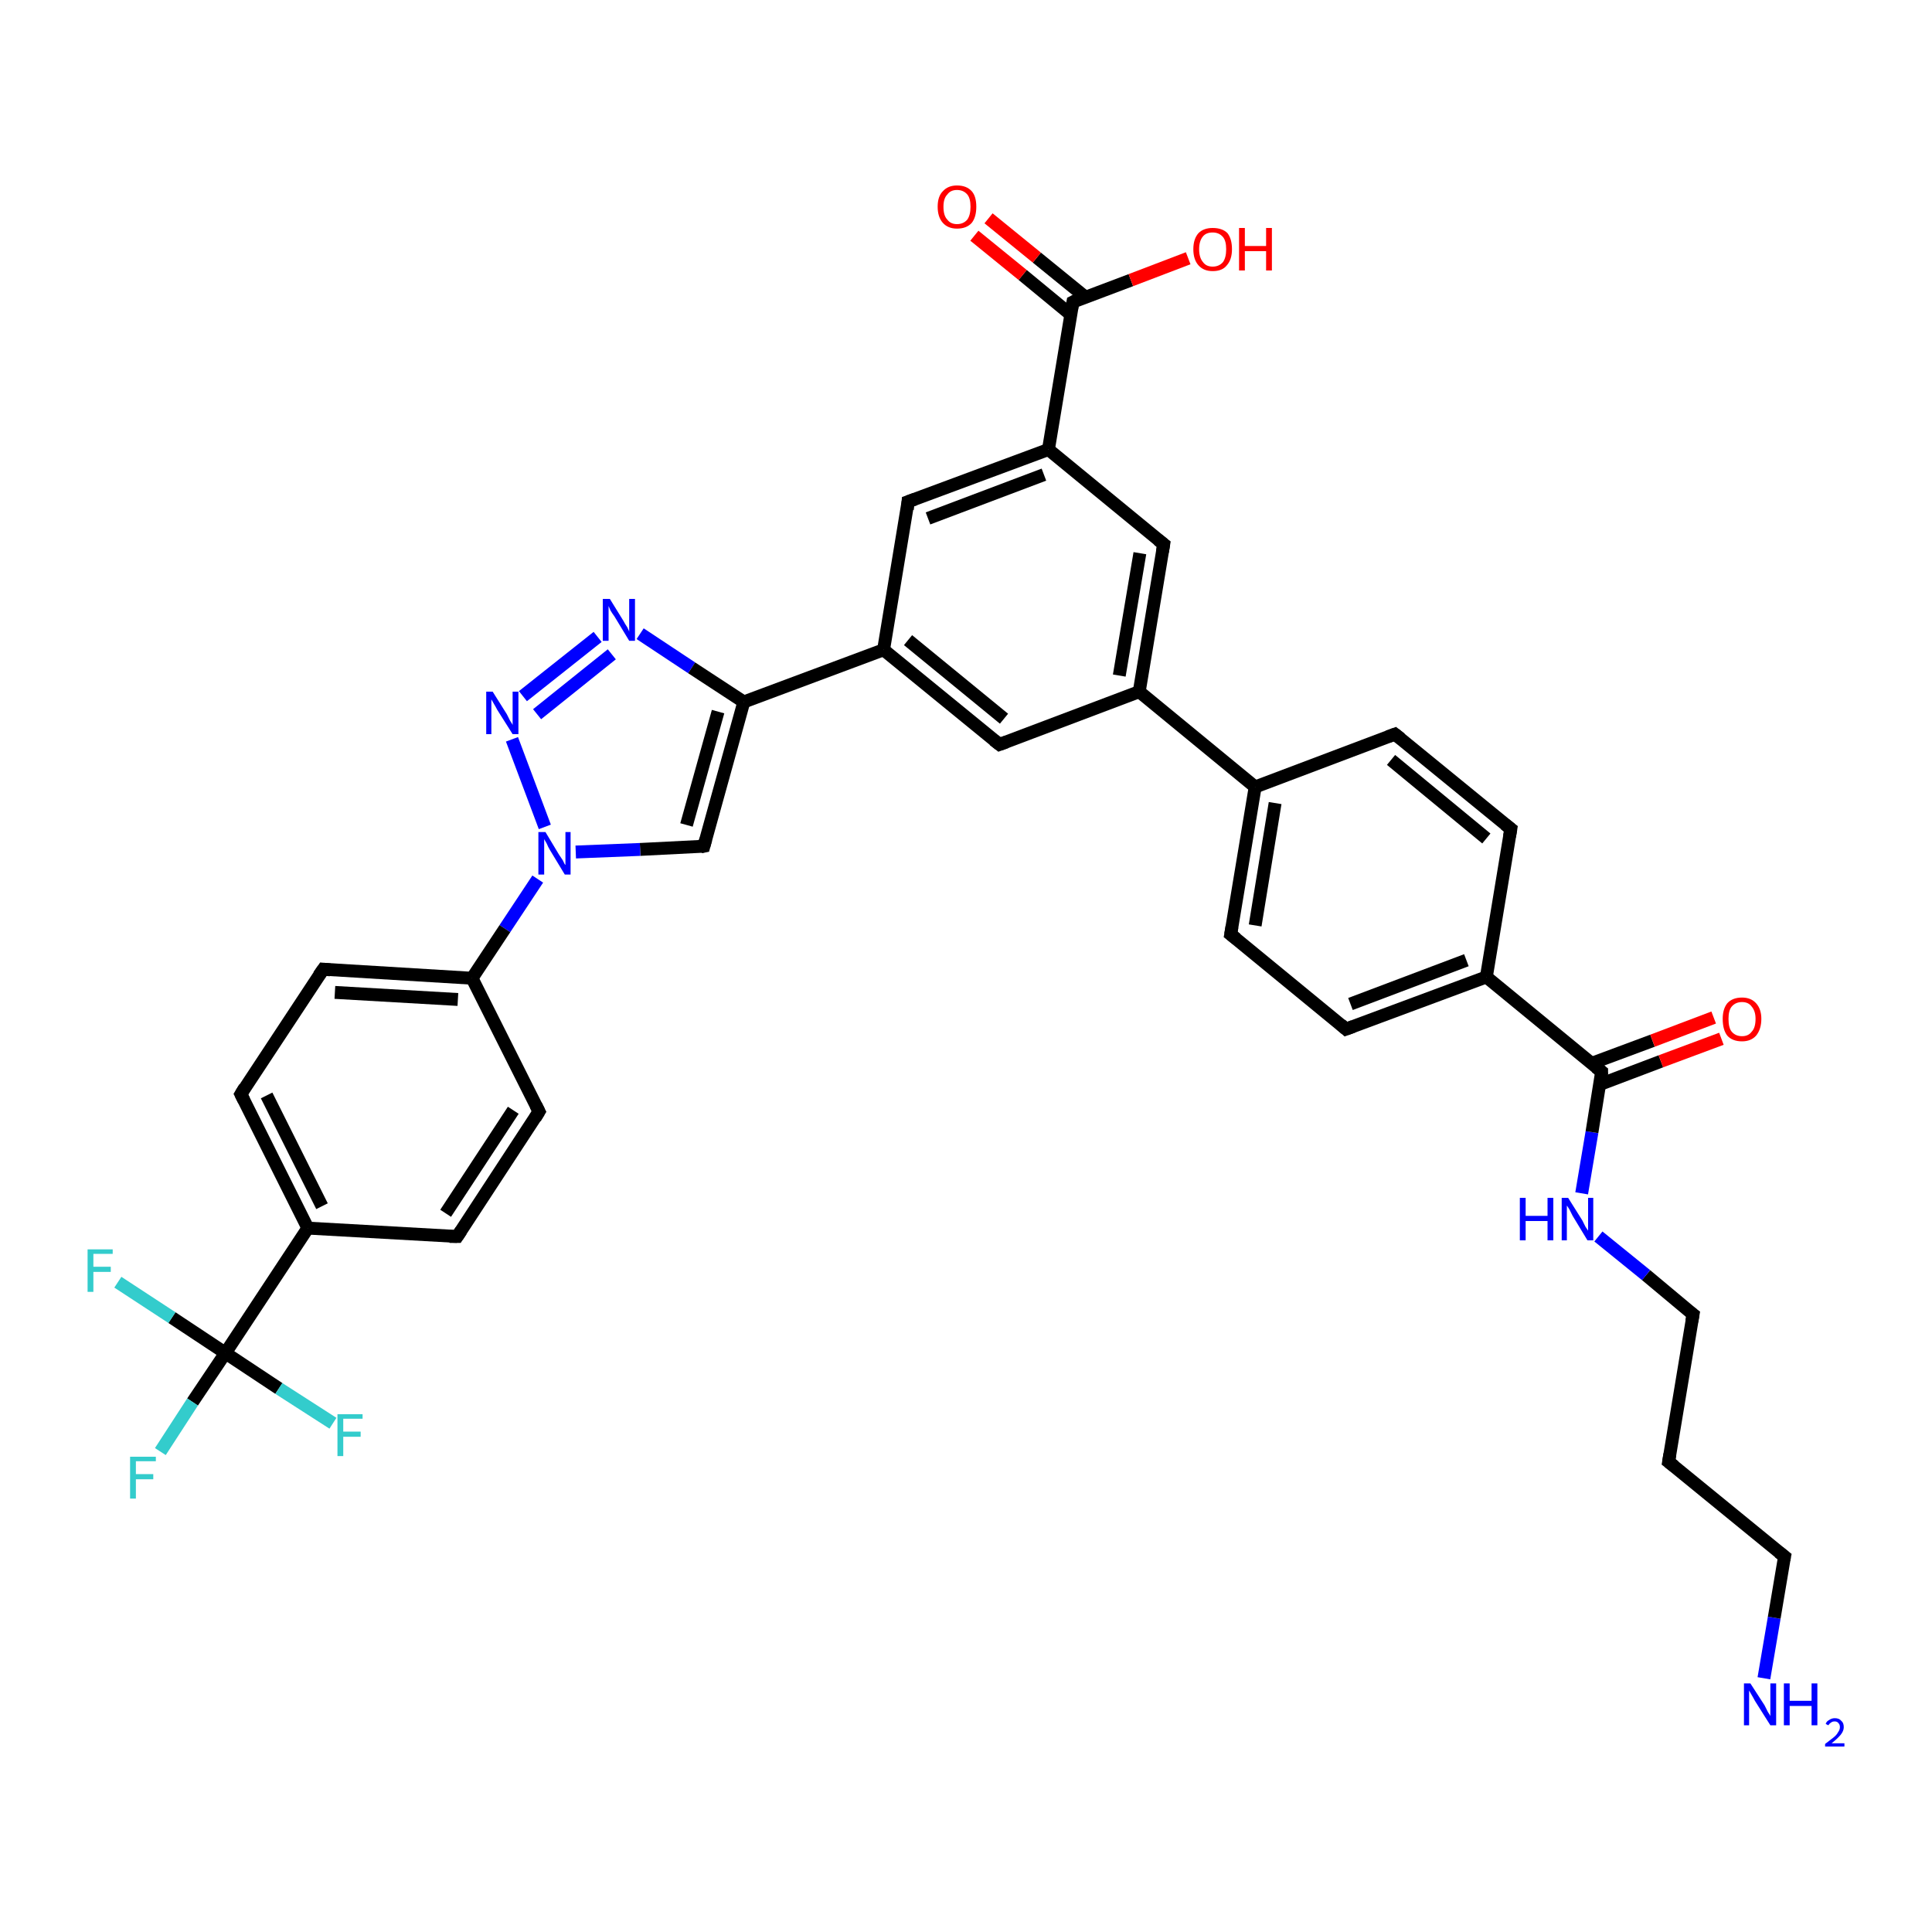 <?xml version='1.0' encoding='iso-8859-1'?>
<svg version='1.1' baseProfile='full'
              xmlns='http://www.w3.org/2000/svg'
                      xmlns:rdkit='http://www.rdkit.org/xml'
                      xmlns:xlink='http://www.w3.org/1999/xlink'
                  xml:space='preserve'
width='300px' height='300px' viewBox='0 0 300 300'>
<!-- END OF HEADER -->
<rect style='opacity:1.0;fill:#FFFFFF;stroke:none' width='300.0' height='300.0' x='0.0' y='0.0'> </rect>
<path class='bond-0 atom-0 atom-1' d='M 273.9,260.6 L 275.5,251.2' style='fill:none;fill-rule:evenodd;stroke:#0000FF;stroke-width:2.0px;stroke-linecap:butt;stroke-linejoin:miter;stroke-opacity:1' />
<path class='bond-0 atom-0 atom-1' d='M 275.5,251.2 L 277.1,241.7' style='fill:none;fill-rule:evenodd;stroke:#000000;stroke-width:2.0px;stroke-linecap:butt;stroke-linejoin:miter;stroke-opacity:1' />
<path class='bond-1 atom-1 atom-2' d='M 277.1,241.7 L 259.1,227.0' style='fill:none;fill-rule:evenodd;stroke:#000000;stroke-width:2.0px;stroke-linecap:butt;stroke-linejoin:miter;stroke-opacity:1' />
<path class='bond-2 atom-2 atom-3' d='M 259.1,227.0 L 262.9,204.1' style='fill:none;fill-rule:evenodd;stroke:#000000;stroke-width:2.0px;stroke-linecap:butt;stroke-linejoin:miter;stroke-opacity:1' />
<path class='bond-3 atom-3 atom-4' d='M 262.9,204.1 L 255.6,198.0' style='fill:none;fill-rule:evenodd;stroke:#000000;stroke-width:2.0px;stroke-linecap:butt;stroke-linejoin:miter;stroke-opacity:1' />
<path class='bond-3 atom-3 atom-4' d='M 255.6,198.0 L 248.2,192.0' style='fill:none;fill-rule:evenodd;stroke:#0000FF;stroke-width:2.0px;stroke-linecap:butt;stroke-linejoin:miter;stroke-opacity:1' />
<path class='bond-4 atom-4 atom-5' d='M 245.6,185.3 L 247.2,175.8' style='fill:none;fill-rule:evenodd;stroke:#0000FF;stroke-width:2.0px;stroke-linecap:butt;stroke-linejoin:miter;stroke-opacity:1' />
<path class='bond-4 atom-4 atom-5' d='M 247.2,175.8 L 248.7,166.4' style='fill:none;fill-rule:evenodd;stroke:#000000;stroke-width:2.0px;stroke-linecap:butt;stroke-linejoin:miter;stroke-opacity:1' />
<path class='bond-5 atom-5 atom-6' d='M 248.4,168.4 L 257.9,164.8' style='fill:none;fill-rule:evenodd;stroke:#000000;stroke-width:2.0px;stroke-linecap:butt;stroke-linejoin:miter;stroke-opacity:1' />
<path class='bond-5 atom-5 atom-6' d='M 257.9,164.8 L 267.3,161.3' style='fill:none;fill-rule:evenodd;stroke:#FF0000;stroke-width:2.0px;stroke-linecap:butt;stroke-linejoin:miter;stroke-opacity:1' />
<path class='bond-5 atom-5 atom-6' d='M 247.2,165.1 L 256.6,161.6' style='fill:none;fill-rule:evenodd;stroke:#000000;stroke-width:2.0px;stroke-linecap:butt;stroke-linejoin:miter;stroke-opacity:1' />
<path class='bond-5 atom-5 atom-6' d='M 256.6,161.6 L 266.1,158.0' style='fill:none;fill-rule:evenodd;stroke:#FF0000;stroke-width:2.0px;stroke-linecap:butt;stroke-linejoin:miter;stroke-opacity:1' />
<path class='bond-6 atom-5 atom-7' d='M 248.7,166.4 L 230.8,151.7' style='fill:none;fill-rule:evenodd;stroke:#000000;stroke-width:2.0px;stroke-linecap:butt;stroke-linejoin:miter;stroke-opacity:1' />
<path class='bond-7 atom-7 atom-8' d='M 230.8,151.7 L 209.0,159.8' style='fill:none;fill-rule:evenodd;stroke:#000000;stroke-width:2.0px;stroke-linecap:butt;stroke-linejoin:miter;stroke-opacity:1' />
<path class='bond-7 atom-7 atom-8' d='M 227.7,149.1 L 209.7,155.9' style='fill:none;fill-rule:evenodd;stroke:#000000;stroke-width:2.0px;stroke-linecap:butt;stroke-linejoin:miter;stroke-opacity:1' />
<path class='bond-8 atom-8 atom-9' d='M 209.0,159.8 L 191.1,145.1' style='fill:none;fill-rule:evenodd;stroke:#000000;stroke-width:2.0px;stroke-linecap:butt;stroke-linejoin:miter;stroke-opacity:1' />
<path class='bond-9 atom-9 atom-10' d='M 191.1,145.1 L 194.9,122.2' style='fill:none;fill-rule:evenodd;stroke:#000000;stroke-width:2.0px;stroke-linecap:butt;stroke-linejoin:miter;stroke-opacity:1' />
<path class='bond-9 atom-9 atom-10' d='M 194.9,143.7 L 198.0,124.7' style='fill:none;fill-rule:evenodd;stroke:#000000;stroke-width:2.0px;stroke-linecap:butt;stroke-linejoin:miter;stroke-opacity:1' />
<path class='bond-10 atom-10 atom-11' d='M 194.9,122.2 L 216.6,114.0' style='fill:none;fill-rule:evenodd;stroke:#000000;stroke-width:2.0px;stroke-linecap:butt;stroke-linejoin:miter;stroke-opacity:1' />
<path class='bond-11 atom-11 atom-12' d='M 216.6,114.0 L 234.6,128.7' style='fill:none;fill-rule:evenodd;stroke:#000000;stroke-width:2.0px;stroke-linecap:butt;stroke-linejoin:miter;stroke-opacity:1' />
<path class='bond-11 atom-11 atom-12' d='M 216.0,118.0 L 230.8,130.2' style='fill:none;fill-rule:evenodd;stroke:#000000;stroke-width:2.0px;stroke-linecap:butt;stroke-linejoin:miter;stroke-opacity:1' />
<path class='bond-12 atom-10 atom-13' d='M 194.9,122.2 L 176.9,107.4' style='fill:none;fill-rule:evenodd;stroke:#000000;stroke-width:2.0px;stroke-linecap:butt;stroke-linejoin:miter;stroke-opacity:1' />
<path class='bond-13 atom-13 atom-14' d='M 176.9,107.4 L 180.7,84.5' style='fill:none;fill-rule:evenodd;stroke:#000000;stroke-width:2.0px;stroke-linecap:butt;stroke-linejoin:miter;stroke-opacity:1' />
<path class='bond-13 atom-13 atom-14' d='M 173.8,104.9 L 177.0,85.9' style='fill:none;fill-rule:evenodd;stroke:#000000;stroke-width:2.0px;stroke-linecap:butt;stroke-linejoin:miter;stroke-opacity:1' />
<path class='bond-14 atom-14 atom-15' d='M 180.7,84.5 L 162.8,69.8' style='fill:none;fill-rule:evenodd;stroke:#000000;stroke-width:2.0px;stroke-linecap:butt;stroke-linejoin:miter;stroke-opacity:1' />
<path class='bond-15 atom-15 atom-16' d='M 162.8,69.8 L 141.0,77.9' style='fill:none;fill-rule:evenodd;stroke:#000000;stroke-width:2.0px;stroke-linecap:butt;stroke-linejoin:miter;stroke-opacity:1' />
<path class='bond-15 atom-15 atom-16' d='M 162.1,73.7 L 144.1,80.5' style='fill:none;fill-rule:evenodd;stroke:#000000;stroke-width:2.0px;stroke-linecap:butt;stroke-linejoin:miter;stroke-opacity:1' />
<path class='bond-16 atom-16 atom-17' d='M 141.0,77.9 L 137.2,100.9' style='fill:none;fill-rule:evenodd;stroke:#000000;stroke-width:2.0px;stroke-linecap:butt;stroke-linejoin:miter;stroke-opacity:1' />
<path class='bond-17 atom-17 atom-18' d='M 137.2,100.9 L 155.2,115.6' style='fill:none;fill-rule:evenodd;stroke:#000000;stroke-width:2.0px;stroke-linecap:butt;stroke-linejoin:miter;stroke-opacity:1' />
<path class='bond-17 atom-17 atom-18' d='M 141.0,99.4 L 155.9,111.6' style='fill:none;fill-rule:evenodd;stroke:#000000;stroke-width:2.0px;stroke-linecap:butt;stroke-linejoin:miter;stroke-opacity:1' />
<path class='bond-18 atom-17 atom-19' d='M 137.2,100.9 L 115.5,109.0' style='fill:none;fill-rule:evenodd;stroke:#000000;stroke-width:2.0px;stroke-linecap:butt;stroke-linejoin:miter;stroke-opacity:1' />
<path class='bond-19 atom-19 atom-20' d='M 115.5,109.0 L 109.3,131.4' style='fill:none;fill-rule:evenodd;stroke:#000000;stroke-width:2.0px;stroke-linecap:butt;stroke-linejoin:miter;stroke-opacity:1' />
<path class='bond-19 atom-19 atom-20' d='M 111.5,110.5 L 106.6,128.1' style='fill:none;fill-rule:evenodd;stroke:#000000;stroke-width:2.0px;stroke-linecap:butt;stroke-linejoin:miter;stroke-opacity:1' />
<path class='bond-20 atom-20 atom-21' d='M 109.3,131.4 L 99.4,131.9' style='fill:none;fill-rule:evenodd;stroke:#000000;stroke-width:2.0px;stroke-linecap:butt;stroke-linejoin:miter;stroke-opacity:1' />
<path class='bond-20 atom-20 atom-21' d='M 99.4,131.9 L 89.4,132.3' style='fill:none;fill-rule:evenodd;stroke:#0000FF;stroke-width:2.0px;stroke-linecap:butt;stroke-linejoin:miter;stroke-opacity:1' />
<path class='bond-21 atom-21 atom-22' d='M 84.6,128.4 L 79.5,114.8' style='fill:none;fill-rule:evenodd;stroke:#0000FF;stroke-width:2.0px;stroke-linecap:butt;stroke-linejoin:miter;stroke-opacity:1' />
<path class='bond-22 atom-22 atom-23' d='M 81.2,108.1 L 92.8,98.9' style='fill:none;fill-rule:evenodd;stroke:#0000FF;stroke-width:2.0px;stroke-linecap:butt;stroke-linejoin:miter;stroke-opacity:1' />
<path class='bond-22 atom-22 atom-23' d='M 83.4,110.9 L 95.0,101.6' style='fill:none;fill-rule:evenodd;stroke:#0000FF;stroke-width:2.0px;stroke-linecap:butt;stroke-linejoin:miter;stroke-opacity:1' />
<path class='bond-23 atom-21 atom-24' d='M 83.5,136.5 L 78.4,144.2' style='fill:none;fill-rule:evenodd;stroke:#0000FF;stroke-width:2.0px;stroke-linecap:butt;stroke-linejoin:miter;stroke-opacity:1' />
<path class='bond-23 atom-21 atom-24' d='M 78.4,144.2 L 73.3,151.9' style='fill:none;fill-rule:evenodd;stroke:#000000;stroke-width:2.0px;stroke-linecap:butt;stroke-linejoin:miter;stroke-opacity:1' />
<path class='bond-24 atom-24 atom-25' d='M 73.3,151.9 L 50.2,150.5' style='fill:none;fill-rule:evenodd;stroke:#000000;stroke-width:2.0px;stroke-linecap:butt;stroke-linejoin:miter;stroke-opacity:1' />
<path class='bond-24 atom-24 atom-25' d='M 71.1,155.2 L 52.0,154.1' style='fill:none;fill-rule:evenodd;stroke:#000000;stroke-width:2.0px;stroke-linecap:butt;stroke-linejoin:miter;stroke-opacity:1' />
<path class='bond-25 atom-25 atom-26' d='M 50.2,150.5 L 37.4,169.9' style='fill:none;fill-rule:evenodd;stroke:#000000;stroke-width:2.0px;stroke-linecap:butt;stroke-linejoin:miter;stroke-opacity:1' />
<path class='bond-26 atom-26 atom-27' d='M 37.4,169.9 L 47.8,190.7' style='fill:none;fill-rule:evenodd;stroke:#000000;stroke-width:2.0px;stroke-linecap:butt;stroke-linejoin:miter;stroke-opacity:1' />
<path class='bond-26 atom-26 atom-27' d='M 41.4,170.1 L 50.0,187.3' style='fill:none;fill-rule:evenodd;stroke:#000000;stroke-width:2.0px;stroke-linecap:butt;stroke-linejoin:miter;stroke-opacity:1' />
<path class='bond-27 atom-27 atom-28' d='M 47.8,190.7 L 71.0,192.0' style='fill:none;fill-rule:evenodd;stroke:#000000;stroke-width:2.0px;stroke-linecap:butt;stroke-linejoin:miter;stroke-opacity:1' />
<path class='bond-28 atom-28 atom-29' d='M 71.0,192.0 L 83.7,172.6' style='fill:none;fill-rule:evenodd;stroke:#000000;stroke-width:2.0px;stroke-linecap:butt;stroke-linejoin:miter;stroke-opacity:1' />
<path class='bond-28 atom-28 atom-29' d='M 69.2,188.4 L 79.7,172.4' style='fill:none;fill-rule:evenodd;stroke:#000000;stroke-width:2.0px;stroke-linecap:butt;stroke-linejoin:miter;stroke-opacity:1' />
<path class='bond-29 atom-27 atom-30' d='M 47.8,190.7 L 35.0,210.1' style='fill:none;fill-rule:evenodd;stroke:#000000;stroke-width:2.0px;stroke-linecap:butt;stroke-linejoin:miter;stroke-opacity:1' />
<path class='bond-30 atom-30 atom-31' d='M 35.0,210.1 L 29.9,217.7' style='fill:none;fill-rule:evenodd;stroke:#000000;stroke-width:2.0px;stroke-linecap:butt;stroke-linejoin:miter;stroke-opacity:1' />
<path class='bond-30 atom-30 atom-31' d='M 29.9,217.7 L 24.9,225.4' style='fill:none;fill-rule:evenodd;stroke:#33CCCC;stroke-width:2.0px;stroke-linecap:butt;stroke-linejoin:miter;stroke-opacity:1' />
<path class='bond-31 atom-30 atom-32' d='M 35.0,210.1 L 26.7,204.6' style='fill:none;fill-rule:evenodd;stroke:#000000;stroke-width:2.0px;stroke-linecap:butt;stroke-linejoin:miter;stroke-opacity:1' />
<path class='bond-31 atom-30 atom-32' d='M 26.7,204.6 L 18.3,199.1' style='fill:none;fill-rule:evenodd;stroke:#33CCCC;stroke-width:2.0px;stroke-linecap:butt;stroke-linejoin:miter;stroke-opacity:1' />
<path class='bond-32 atom-30 atom-33' d='M 35.0,210.1 L 43.3,215.6' style='fill:none;fill-rule:evenodd;stroke:#000000;stroke-width:2.0px;stroke-linecap:butt;stroke-linejoin:miter;stroke-opacity:1' />
<path class='bond-32 atom-30 atom-33' d='M 43.3,215.6 L 51.7,221.0' style='fill:none;fill-rule:evenodd;stroke:#33CCCC;stroke-width:2.0px;stroke-linecap:butt;stroke-linejoin:miter;stroke-opacity:1' />
<path class='bond-33 atom-15 atom-34' d='M 162.8,69.8 L 166.6,46.9' style='fill:none;fill-rule:evenodd;stroke:#000000;stroke-width:2.0px;stroke-linecap:butt;stroke-linejoin:miter;stroke-opacity:1' />
<path class='bond-34 atom-34 atom-35' d='M 166.6,46.9 L 175.6,43.5' style='fill:none;fill-rule:evenodd;stroke:#000000;stroke-width:2.0px;stroke-linecap:butt;stroke-linejoin:miter;stroke-opacity:1' />
<path class='bond-34 atom-34 atom-35' d='M 175.6,43.5 L 184.5,40.1' style='fill:none;fill-rule:evenodd;stroke:#FF0000;stroke-width:2.0px;stroke-linecap:butt;stroke-linejoin:miter;stroke-opacity:1' />
<path class='bond-35 atom-34 atom-36' d='M 168.5,46.1 L 161.0,40.0' style='fill:none;fill-rule:evenodd;stroke:#000000;stroke-width:2.0px;stroke-linecap:butt;stroke-linejoin:miter;stroke-opacity:1' />
<path class='bond-35 atom-34 atom-36' d='M 161.0,40.0 L 153.5,33.9' style='fill:none;fill-rule:evenodd;stroke:#FF0000;stroke-width:2.0px;stroke-linecap:butt;stroke-linejoin:miter;stroke-opacity:1' />
<path class='bond-35 atom-34 atom-36' d='M 166.2,48.8 L 158.8,42.7' style='fill:none;fill-rule:evenodd;stroke:#000000;stroke-width:2.0px;stroke-linecap:butt;stroke-linejoin:miter;stroke-opacity:1' />
<path class='bond-35 atom-34 atom-36' d='M 158.8,42.7 L 151.3,36.6' style='fill:none;fill-rule:evenodd;stroke:#FF0000;stroke-width:2.0px;stroke-linecap:butt;stroke-linejoin:miter;stroke-opacity:1' />
<path class='bond-36 atom-12 atom-7' d='M 234.6,128.7 L 230.8,151.7' style='fill:none;fill-rule:evenodd;stroke:#000000;stroke-width:2.0px;stroke-linecap:butt;stroke-linejoin:miter;stroke-opacity:1' />
<path class='bond-37 atom-18 atom-13' d='M 155.2,115.6 L 176.9,107.4' style='fill:none;fill-rule:evenodd;stroke:#000000;stroke-width:2.0px;stroke-linecap:butt;stroke-linejoin:miter;stroke-opacity:1' />
<path class='bond-38 atom-23 atom-19' d='M 99.4,98.4 L 107.4,103.7' style='fill:none;fill-rule:evenodd;stroke:#0000FF;stroke-width:2.0px;stroke-linecap:butt;stroke-linejoin:miter;stroke-opacity:1' />
<path class='bond-38 atom-23 atom-19' d='M 107.4,103.7 L 115.5,109.0' style='fill:none;fill-rule:evenodd;stroke:#000000;stroke-width:2.0px;stroke-linecap:butt;stroke-linejoin:miter;stroke-opacity:1' />
<path class='bond-39 atom-29 atom-24' d='M 83.7,172.6 L 73.3,151.9' style='fill:none;fill-rule:evenodd;stroke:#000000;stroke-width:2.0px;stroke-linecap:butt;stroke-linejoin:miter;stroke-opacity:1' />
<path d='M 277.0,242.2 L 277.1,241.7 L 276.2,241.0' style='fill:none;stroke:#000000;stroke-width:2.0px;stroke-linecap:butt;stroke-linejoin:miter;stroke-opacity:1;' />
<path d='M 260.0,227.7 L 259.1,227.0 L 259.3,225.8' style='fill:none;stroke:#000000;stroke-width:2.0px;stroke-linecap:butt;stroke-linejoin:miter;stroke-opacity:1;' />
<path d='M 262.7,205.2 L 262.9,204.1 L 262.5,203.8' style='fill:none;stroke:#000000;stroke-width:2.0px;stroke-linecap:butt;stroke-linejoin:miter;stroke-opacity:1;' />
<path d='M 248.7,166.9 L 248.7,166.4 L 247.8,165.7' style='fill:none;stroke:#000000;stroke-width:2.0px;stroke-linecap:butt;stroke-linejoin:miter;stroke-opacity:1;' />
<path d='M 210.1,159.4 L 209.0,159.8 L 208.2,159.1' style='fill:none;stroke:#000000;stroke-width:2.0px;stroke-linecap:butt;stroke-linejoin:miter;stroke-opacity:1;' />
<path d='M 192.0,145.8 L 191.1,145.1 L 191.3,143.9' style='fill:none;stroke:#000000;stroke-width:2.0px;stroke-linecap:butt;stroke-linejoin:miter;stroke-opacity:1;' />
<path d='M 215.5,114.4 L 216.6,114.0 L 217.5,114.7' style='fill:none;stroke:#000000;stroke-width:2.0px;stroke-linecap:butt;stroke-linejoin:miter;stroke-opacity:1;' />
<path d='M 233.7,128.0 L 234.6,128.7 L 234.4,129.9' style='fill:none;stroke:#000000;stroke-width:2.0px;stroke-linecap:butt;stroke-linejoin:miter;stroke-opacity:1;' />
<path d='M 180.5,85.7 L 180.7,84.5 L 179.8,83.8' style='fill:none;stroke:#000000;stroke-width:2.0px;stroke-linecap:butt;stroke-linejoin:miter;stroke-opacity:1;' />
<path d='M 142.1,77.5 L 141.0,77.9 L 140.9,79.1' style='fill:none;stroke:#000000;stroke-width:2.0px;stroke-linecap:butt;stroke-linejoin:miter;stroke-opacity:1;' />
<path d='M 154.3,114.9 L 155.2,115.6 L 156.3,115.2' style='fill:none;stroke:#000000;stroke-width:2.0px;stroke-linecap:butt;stroke-linejoin:miter;stroke-opacity:1;' />
<path d='M 109.6,130.3 L 109.3,131.4 L 108.8,131.5' style='fill:none;stroke:#000000;stroke-width:2.0px;stroke-linecap:butt;stroke-linejoin:miter;stroke-opacity:1;' />
<path d='M 51.3,150.6 L 50.2,150.5 L 49.5,151.5' style='fill:none;stroke:#000000;stroke-width:2.0px;stroke-linecap:butt;stroke-linejoin:miter;stroke-opacity:1;' />
<path d='M 38.0,168.9 L 37.4,169.9 L 37.9,170.9' style='fill:none;stroke:#000000;stroke-width:2.0px;stroke-linecap:butt;stroke-linejoin:miter;stroke-opacity:1;' />
<path d='M 69.8,192.0 L 71.0,192.0 L 71.6,191.1' style='fill:none;stroke:#000000;stroke-width:2.0px;stroke-linecap:butt;stroke-linejoin:miter;stroke-opacity:1;' />
<path d='M 83.1,173.6 L 83.7,172.6 L 83.2,171.6' style='fill:none;stroke:#000000;stroke-width:2.0px;stroke-linecap:butt;stroke-linejoin:miter;stroke-opacity:1;' />
<path d='M 166.4,48.0 L 166.6,46.9 L 167.0,46.7' style='fill:none;stroke:#000000;stroke-width:2.0px;stroke-linecap:butt;stroke-linejoin:miter;stroke-opacity:1;' />
<path class='atom-0' d='M 271.8 261.4
L 274.0 264.8
Q 274.2 265.2, 274.5 265.8
Q 274.9 266.4, 274.9 266.5
L 274.9 261.4
L 275.8 261.4
L 275.8 267.9
L 274.9 267.9
L 272.5 264.1
Q 272.3 263.7, 272.0 263.2
Q 271.7 262.7, 271.6 262.5
L 271.6 267.9
L 270.8 267.9
L 270.8 261.4
L 271.8 261.4
' fill='#0000FF'/>
<path class='atom-0' d='M 277.0 261.4
L 277.9 261.4
L 277.9 264.1
L 281.3 264.1
L 281.3 261.4
L 282.2 261.4
L 282.2 267.9
L 281.3 267.9
L 281.3 264.9
L 277.9 264.9
L 277.9 267.9
L 277.0 267.9
L 277.0 261.4
' fill='#0000FF'/>
<path class='atom-0' d='M 283.5 267.7
Q 283.6 267.3, 284.0 267.1
Q 284.4 266.8, 284.9 266.8
Q 285.6 266.8, 285.9 267.2
Q 286.3 267.5, 286.3 268.2
Q 286.3 268.8, 285.8 269.4
Q 285.3 270.0, 284.4 270.7
L 286.4 270.7
L 286.4 271.2
L 283.4 271.2
L 283.4 270.8
Q 284.2 270.2, 284.7 269.8
Q 285.2 269.4, 285.4 269.0
Q 285.7 268.6, 285.7 268.2
Q 285.7 267.8, 285.5 267.6
Q 285.3 267.3, 284.9 267.3
Q 284.5 267.3, 284.3 267.5
Q 284.1 267.6, 283.9 267.9
L 283.5 267.7
' fill='#0000FF'/>
<path class='atom-4' d='M 236.0 186.0
L 236.9 186.0
L 236.9 188.8
L 240.3 188.8
L 240.3 186.0
L 241.2 186.0
L 241.2 192.6
L 240.3 192.6
L 240.3 189.6
L 236.9 189.6
L 236.9 192.6
L 236.0 192.6
L 236.0 186.0
' fill='#0000FF'/>
<path class='atom-4' d='M 243.5 186.0
L 245.7 189.5
Q 245.9 189.9, 246.2 190.5
Q 246.6 191.1, 246.6 191.1
L 246.6 186.0
L 247.4 186.0
L 247.4 192.6
L 246.5 192.6
L 244.2 188.8
Q 244.0 188.4, 243.7 187.8
Q 243.4 187.3, 243.3 187.2
L 243.3 192.6
L 242.5 192.6
L 242.5 186.0
L 243.5 186.0
' fill='#0000FF'/>
<path class='atom-6' d='M 267.5 158.2
Q 267.5 156.7, 268.2 155.8
Q 269.0 154.9, 270.5 154.9
Q 271.9 154.9, 272.7 155.8
Q 273.5 156.7, 273.5 158.2
Q 273.5 159.8, 272.7 160.8
Q 271.9 161.7, 270.5 161.7
Q 269.0 161.7, 268.2 160.8
Q 267.5 159.9, 267.5 158.2
M 270.5 160.9
Q 271.5 160.9, 272.0 160.2
Q 272.6 159.6, 272.6 158.2
Q 272.6 157.0, 272.0 156.3
Q 271.5 155.6, 270.5 155.6
Q 269.5 155.6, 268.9 156.3
Q 268.4 156.9, 268.4 158.2
Q 268.4 159.6, 268.9 160.2
Q 269.5 160.9, 270.5 160.9
' fill='#FF0000'/>
<path class='atom-21' d='M 84.7 129.2
L 86.8 132.7
Q 87.0 133.0, 87.4 133.6
Q 87.7 134.3, 87.8 134.3
L 87.8 129.2
L 88.6 129.2
L 88.6 135.8
L 87.7 135.8
L 85.4 132.0
Q 85.1 131.5, 84.9 131.0
Q 84.6 130.5, 84.5 130.3
L 84.5 135.8
L 83.6 135.8
L 83.6 129.2
L 84.7 129.2
' fill='#0000FF'/>
<path class='atom-22' d='M 76.5 107.4
L 78.7 110.9
Q 78.9 111.3, 79.2 111.9
Q 79.6 112.5, 79.6 112.6
L 79.6 107.4
L 80.5 107.4
L 80.5 114.0
L 79.6 114.0
L 77.2 110.2
Q 77.0 109.8, 76.7 109.3
Q 76.4 108.8, 76.3 108.6
L 76.3 114.0
L 75.5 114.0
L 75.5 107.4
L 76.5 107.4
' fill='#0000FF'/>
<path class='atom-23' d='M 94.7 93.0
L 96.8 96.4
Q 97.0 96.8, 97.4 97.4
Q 97.7 98.0, 97.7 98.1
L 97.7 93.0
L 98.6 93.0
L 98.6 99.5
L 97.7 99.5
L 95.4 95.7
Q 95.1 95.3, 94.8 94.8
Q 94.6 94.3, 94.5 94.1
L 94.5 99.5
L 93.6 99.5
L 93.6 93.0
L 94.7 93.0
' fill='#0000FF'/>
<path class='atom-31' d='M 20.2 226.2
L 24.2 226.2
L 24.2 226.9
L 21.1 226.9
L 21.1 228.9
L 23.8 228.9
L 23.8 229.7
L 21.1 229.7
L 21.1 232.7
L 20.2 232.7
L 20.2 226.2
' fill='#33CCCC'/>
<path class='atom-32' d='M 13.6 194.0
L 17.5 194.0
L 17.5 194.7
L 14.5 194.7
L 14.5 196.7
L 17.2 196.7
L 17.2 197.5
L 14.5 197.5
L 14.5 200.6
L 13.6 200.6
L 13.6 194.0
' fill='#33CCCC'/>
<path class='atom-33' d='M 52.4 219.6
L 56.3 219.6
L 56.3 220.3
L 53.3 220.3
L 53.3 222.3
L 56.0 222.3
L 56.0 223.1
L 53.3 223.1
L 53.3 226.1
L 52.4 226.1
L 52.4 219.6
' fill='#33CCCC'/>
<path class='atom-35' d='M 185.3 38.7
Q 185.3 37.1, 186.1 36.2
Q 186.9 35.4, 188.3 35.4
Q 189.8 35.4, 190.6 36.2
Q 191.3 37.1, 191.3 38.7
Q 191.3 40.3, 190.5 41.2
Q 189.8 42.1, 188.3 42.1
Q 186.9 42.1, 186.1 41.2
Q 185.3 40.3, 185.3 38.7
M 188.3 41.4
Q 189.3 41.4, 189.9 40.7
Q 190.4 40.0, 190.4 38.7
Q 190.4 37.4, 189.9 36.8
Q 189.3 36.1, 188.3 36.1
Q 187.3 36.1, 186.8 36.7
Q 186.2 37.4, 186.2 38.7
Q 186.2 40.0, 186.8 40.7
Q 187.3 41.4, 188.3 41.4
' fill='#FF0000'/>
<path class='atom-35' d='M 192.4 35.4
L 193.3 35.4
L 193.3 38.2
L 196.6 38.2
L 196.6 35.4
L 197.5 35.4
L 197.5 42.0
L 196.6 42.0
L 196.6 39.0
L 193.3 39.0
L 193.3 42.0
L 192.4 42.0
L 192.4 35.4
' fill='#FF0000'/>
<path class='atom-36' d='M 145.6 32.1
Q 145.6 30.5, 146.4 29.7
Q 147.2 28.8, 148.6 28.8
Q 150.1 28.8, 150.9 29.7
Q 151.6 30.5, 151.6 32.1
Q 151.6 33.7, 150.9 34.6
Q 150.1 35.5, 148.6 35.5
Q 147.2 35.5, 146.4 34.6
Q 145.6 33.7, 145.6 32.1
M 148.6 34.8
Q 149.6 34.8, 150.2 34.1
Q 150.7 33.4, 150.7 32.1
Q 150.7 30.8, 150.2 30.2
Q 149.6 29.5, 148.6 29.5
Q 147.6 29.5, 147.1 30.2
Q 146.5 30.8, 146.5 32.1
Q 146.5 33.5, 147.1 34.1
Q 147.6 34.8, 148.6 34.8
' fill='#FF0000'/>
</svg>
